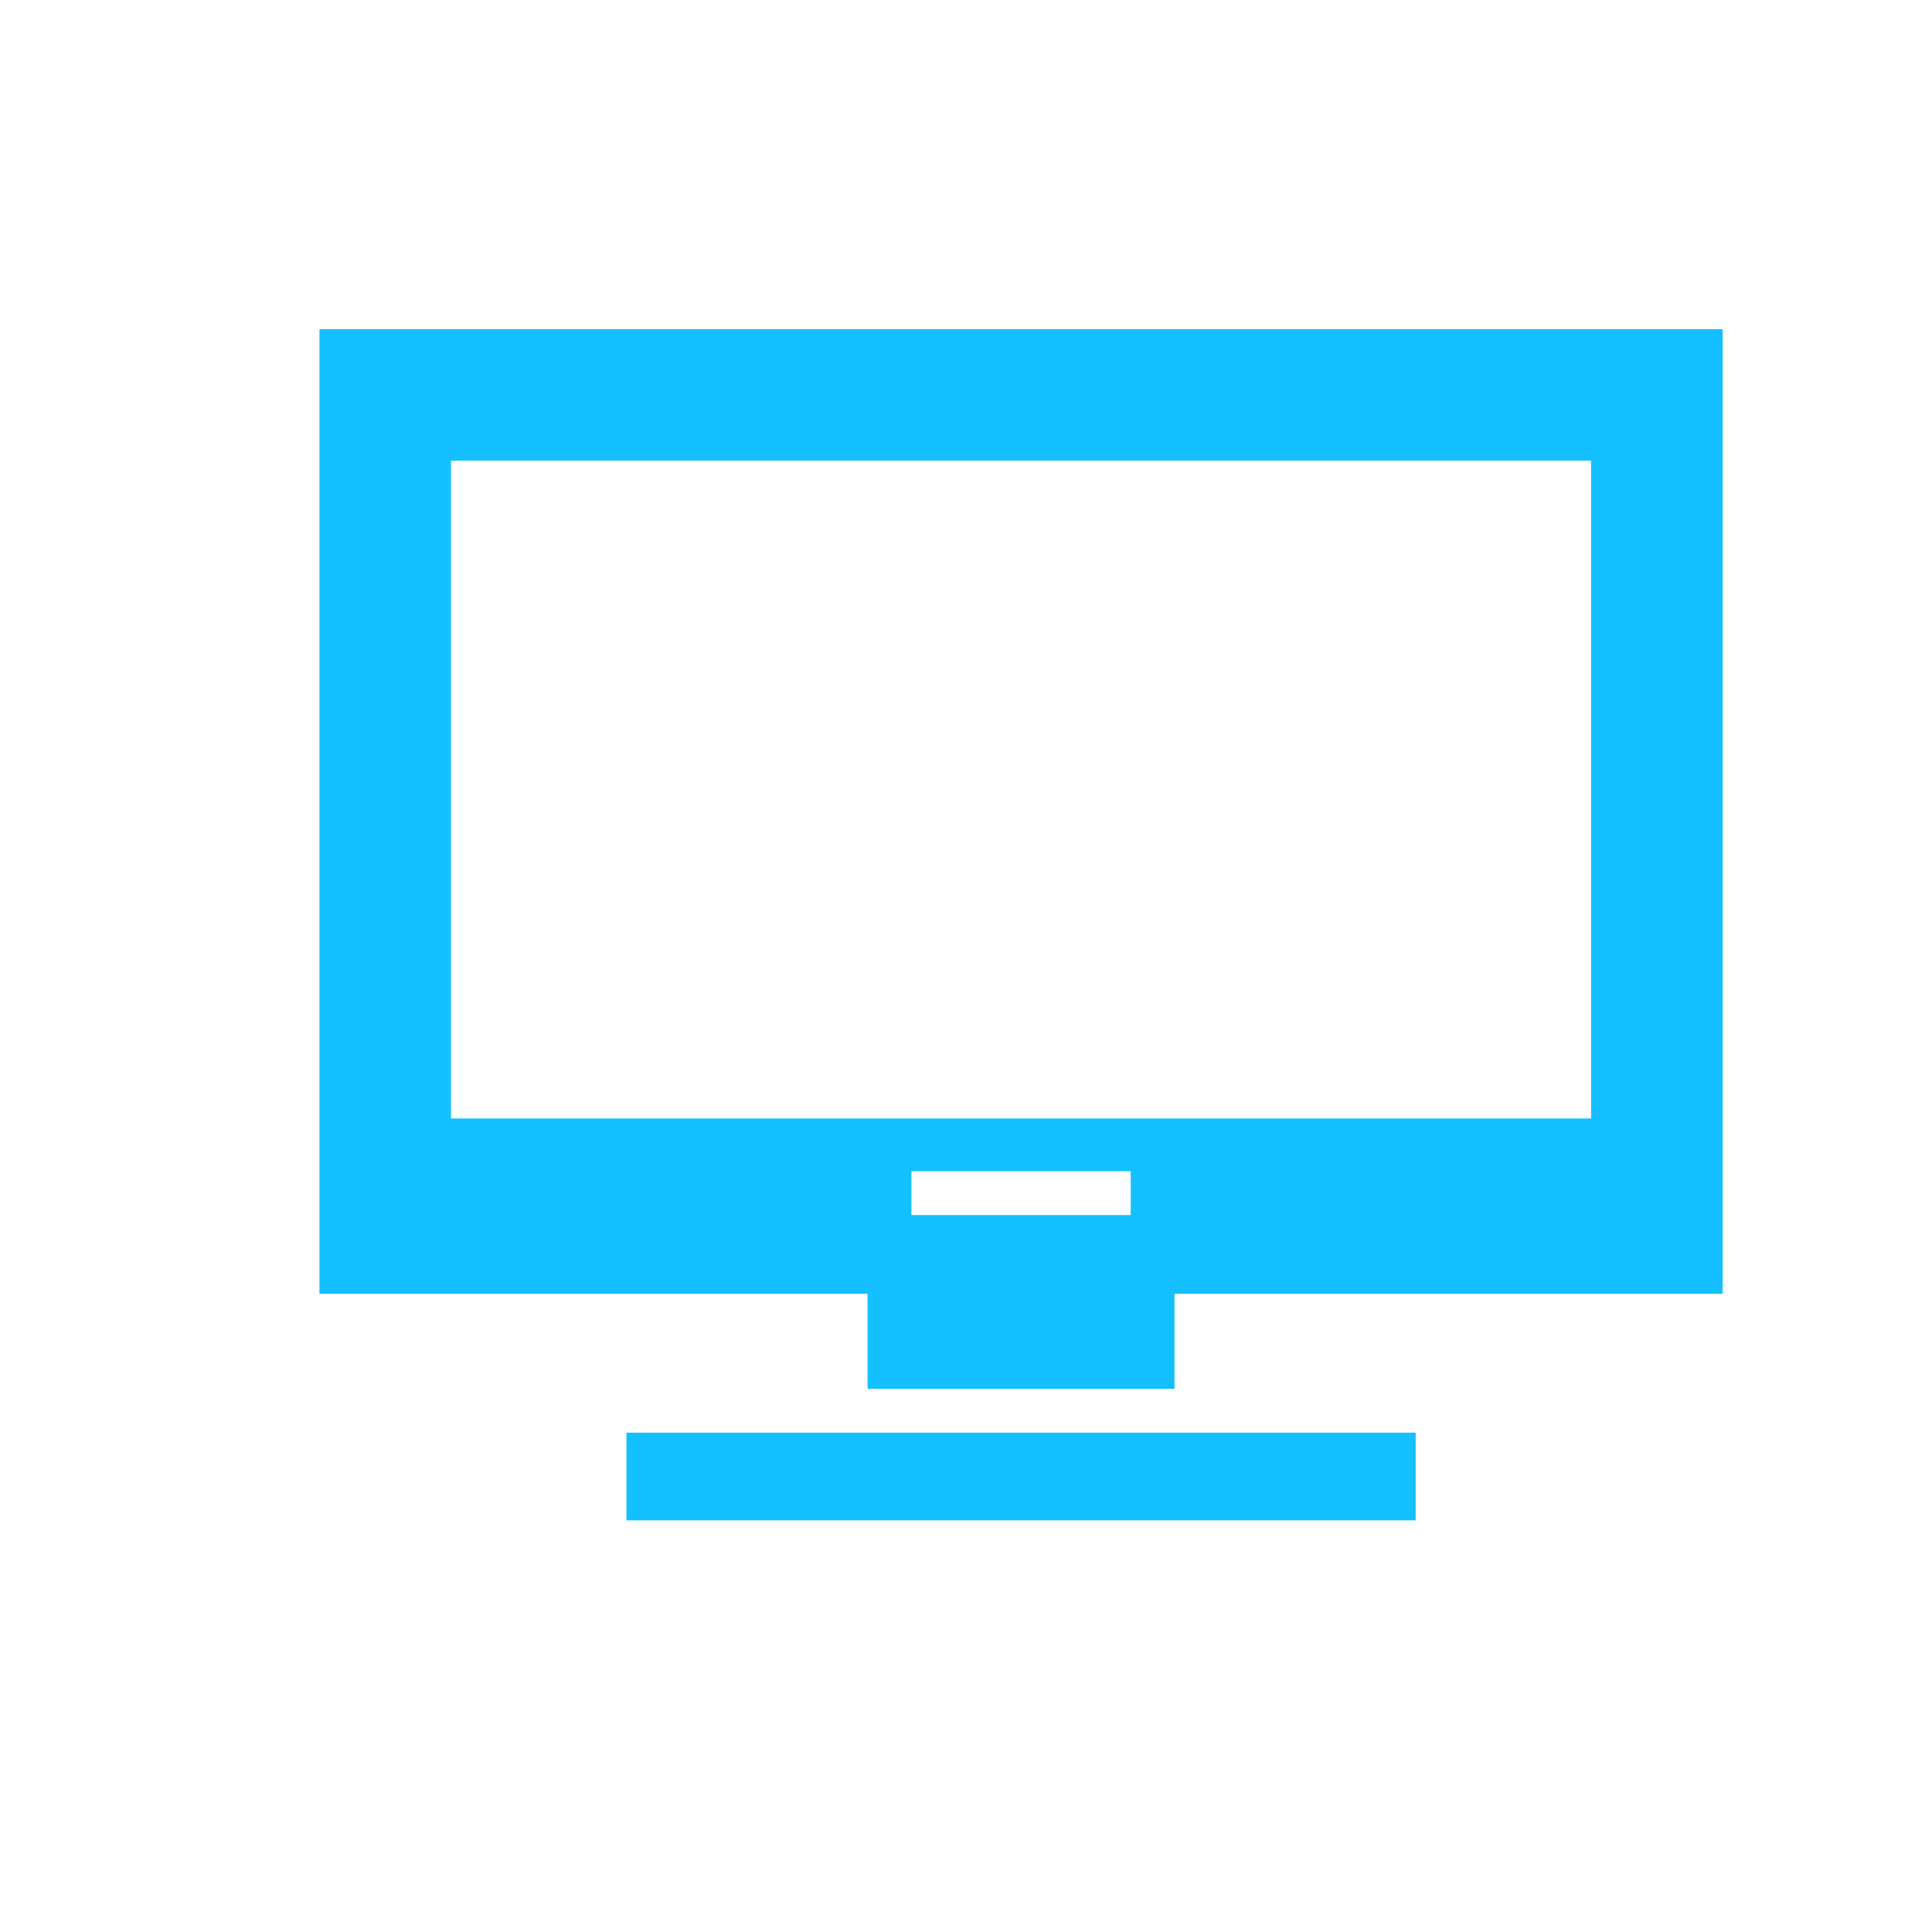 <svg xmlns="http://www.w3.org/2000/svg" xmlns:xlink="http://www.w3.org/1999/xlink" width="127" height="127" viewBox="0 0 127 127">
  <defs>
    <clipPath id="clip-icon_intro_01">
      <rect width="127" height="127"/>
    </clipPath>
  </defs>
  <g id="icon_intro_01" clip-path="url(#clip-icon_intro_01)">
    <g id="ディスプレイのアイコン素材" transform="translate(21 -17.035)">
      <rect id="長方形_247" data-name="長方形 247" width="51.883" height="5.765" transform="translate(20.177 111.211)" fill="#14c0ff"/>
      <path id="パス_4949" data-name="パス 4949" d="M0,38.672v63.413H36.03v6.243H56.207v-6.243h36.03V38.672ZM38.913,96.906V94.023H53.325v2.882Zm44.677-6.35H8.647V47.319H83.59Z" transform="translate(0 0)" fill="#14c0ff"/>
    </g>
  </g>
</svg>
